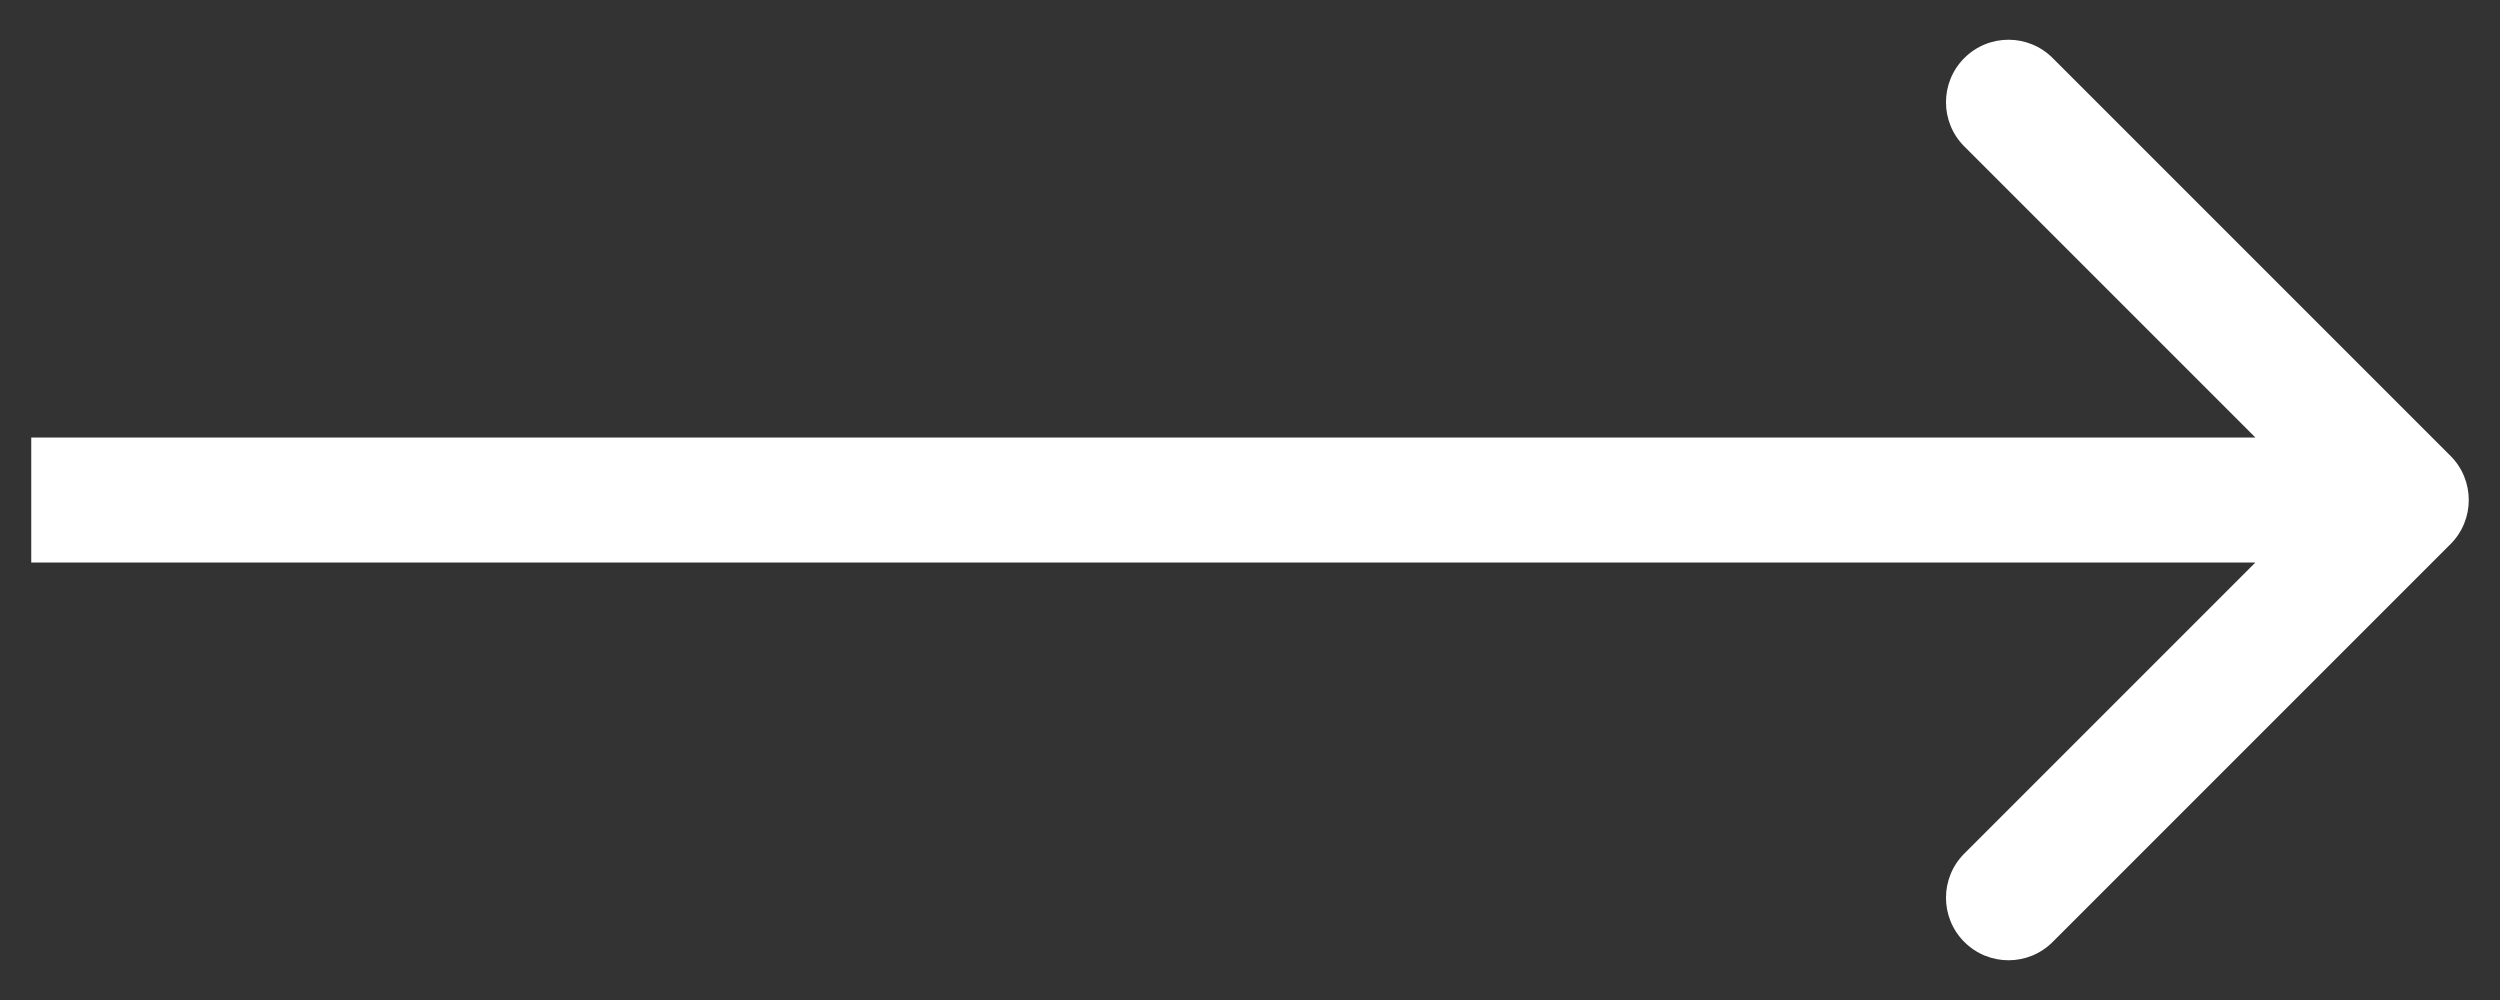 <svg width="40" height="16" viewBox="0 0 40 16" fill="none" xmlns="http://www.w3.org/2000/svg">
<rect x="0" y="0" width="40" height="16" fill="#333333" stroke="none"/>
<path d="M39.207 8.707C39.598 8.317 39.598 7.683 39.207 7.293L32.843 0.929C32.453 0.538 31.82 0.538 31.429 0.929C31.038 1.319 31.038 1.953 31.429 2.343L37.086 8L31.429 13.657C31.038 14.047 31.038 14.681 31.429 15.071C31.82 15.462 32.453 15.462 32.843 15.071L39.207 8.707ZM0.5 9H38.5V7H0.5V9Z" fill="white"/>
</svg>
